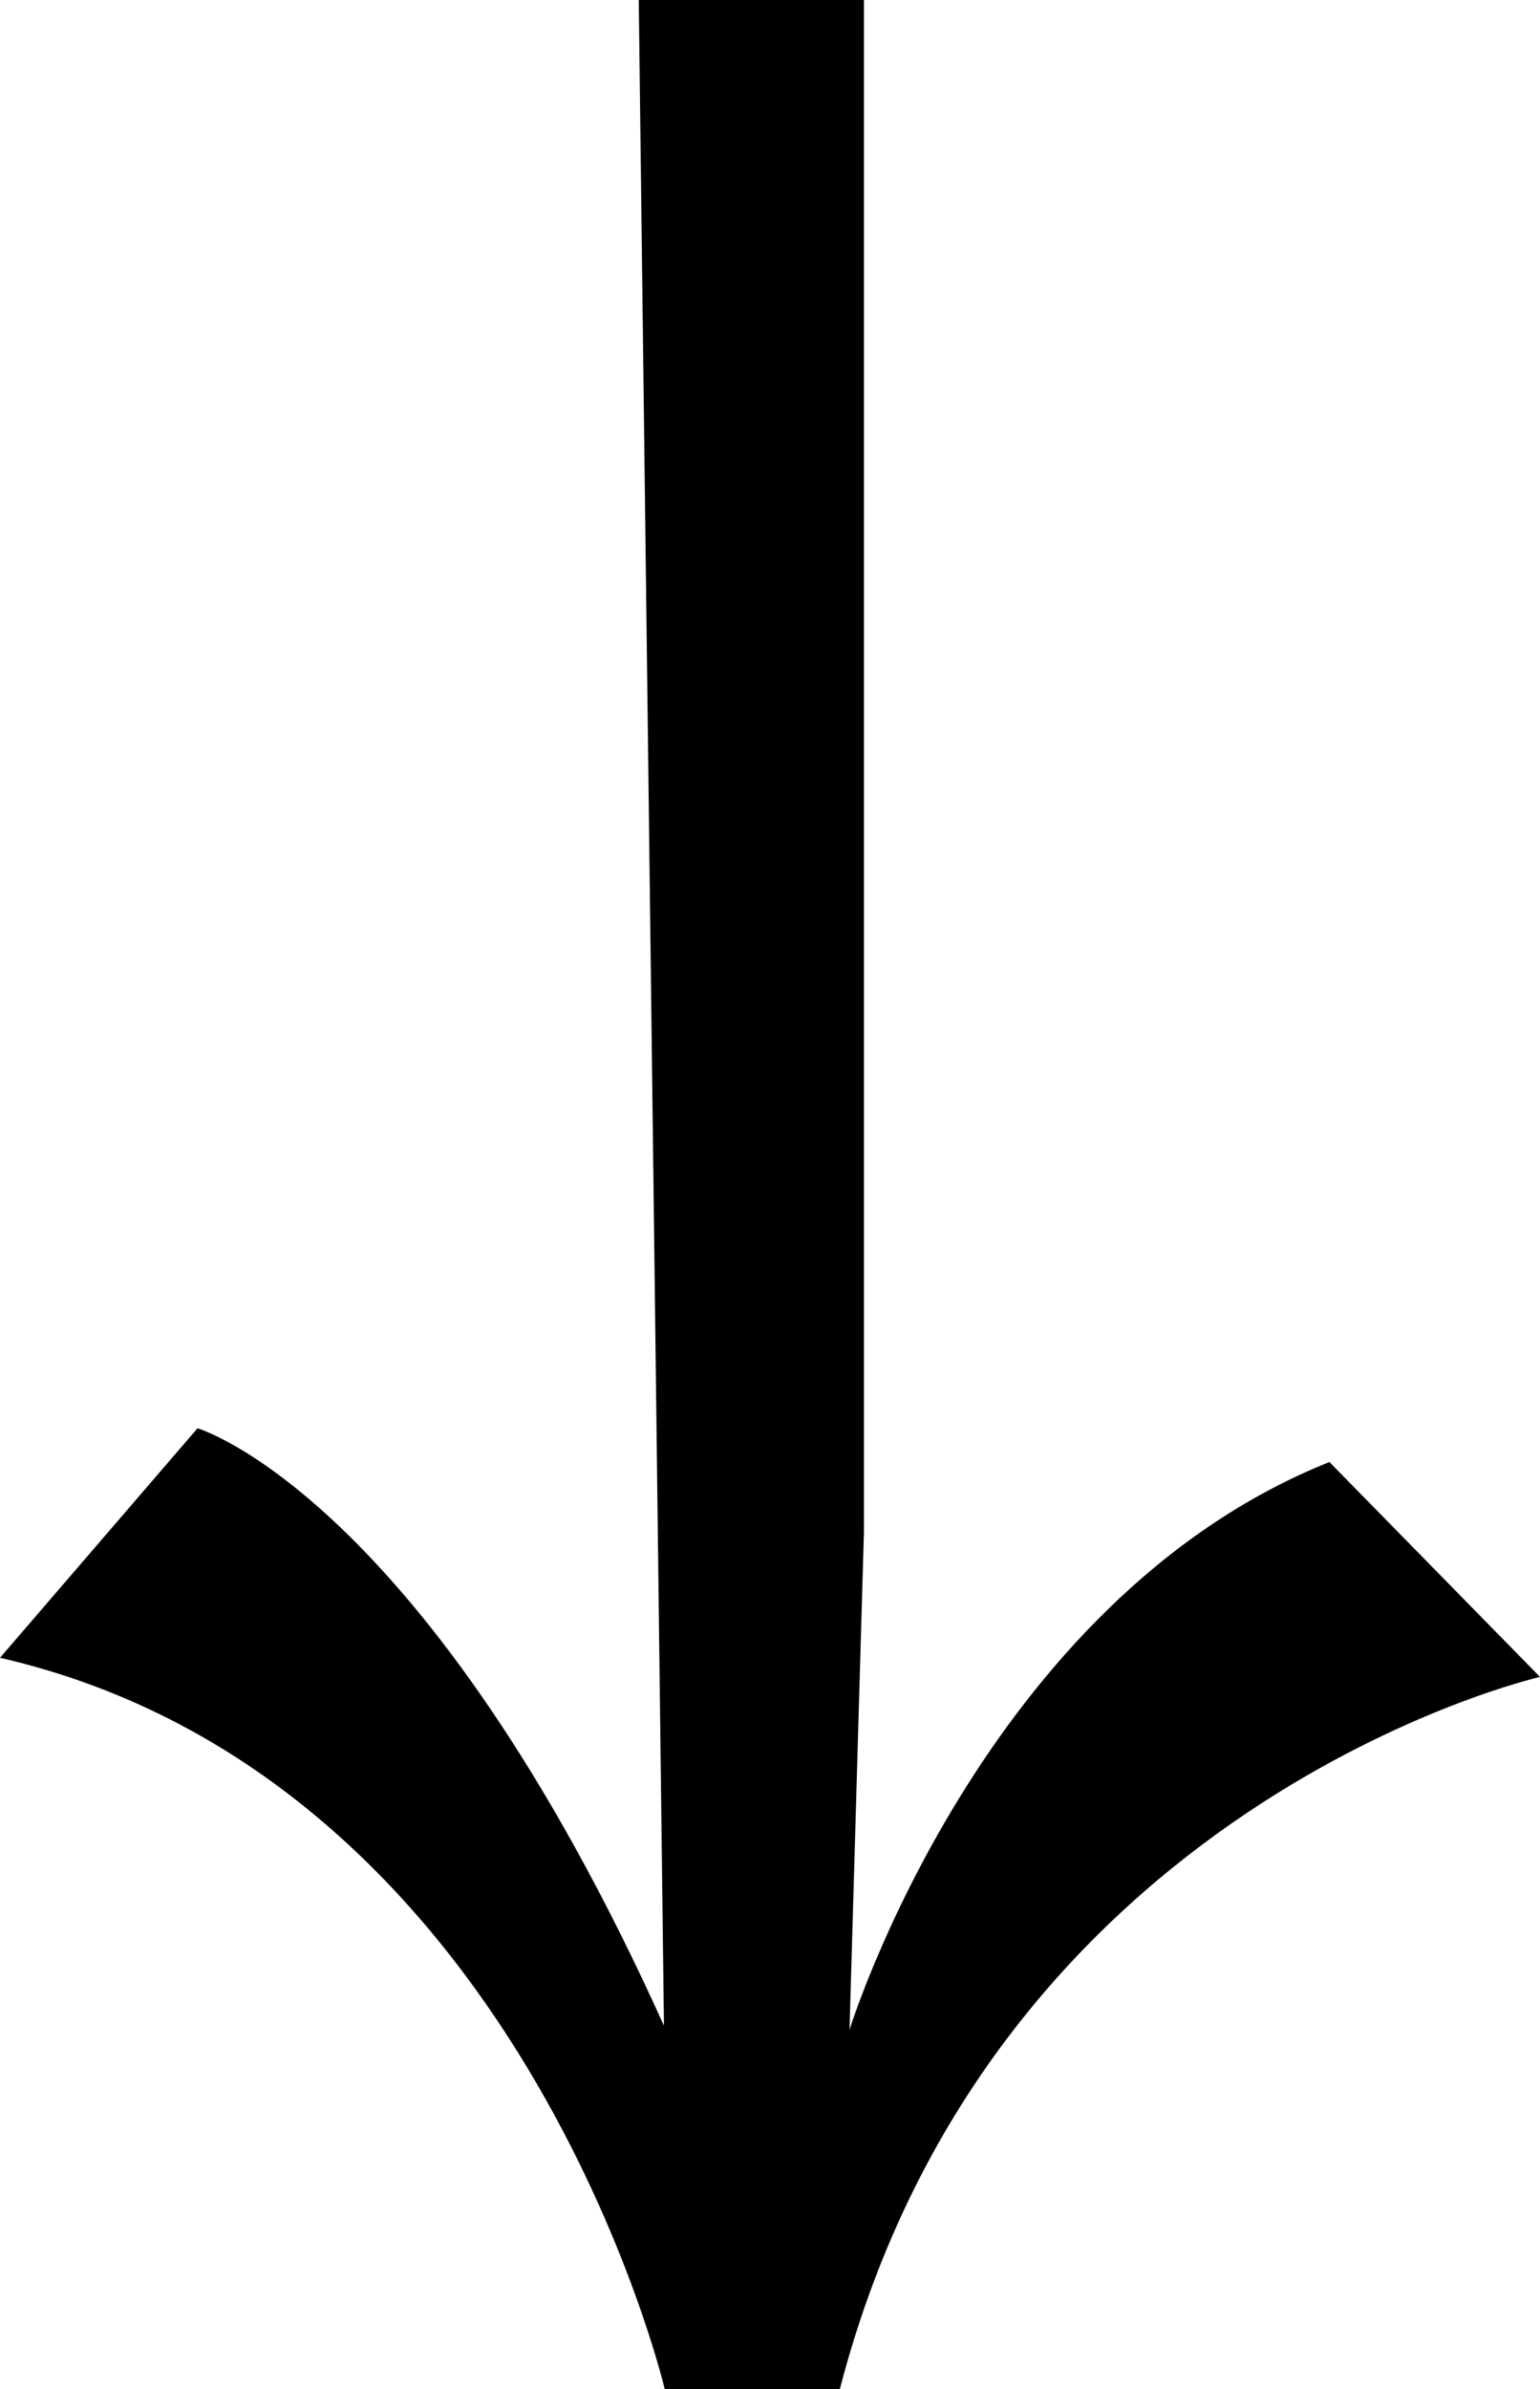 <svg xmlns="http://www.w3.org/2000/svg" id="a53d9965-6a5f-458e-8580-87cc9a9d42cd" data-name="Layer 1" width="109" height="169" viewBox="0 0 109 169"><path d="M94.096,103.421c-24.575,9.816-33.968,40.164-33.968,40.164l1.02-35.19V0H45.21l1.784,143.294c-16.959-37.567-33.015-42.26-33.015-42.26L0,117.269C36.863,125.73,47.048,169,47.048,169H59.444C70.216,127.47,109,118.622,109,118.622Z" style="fill-rule:evenodd"></path></svg>